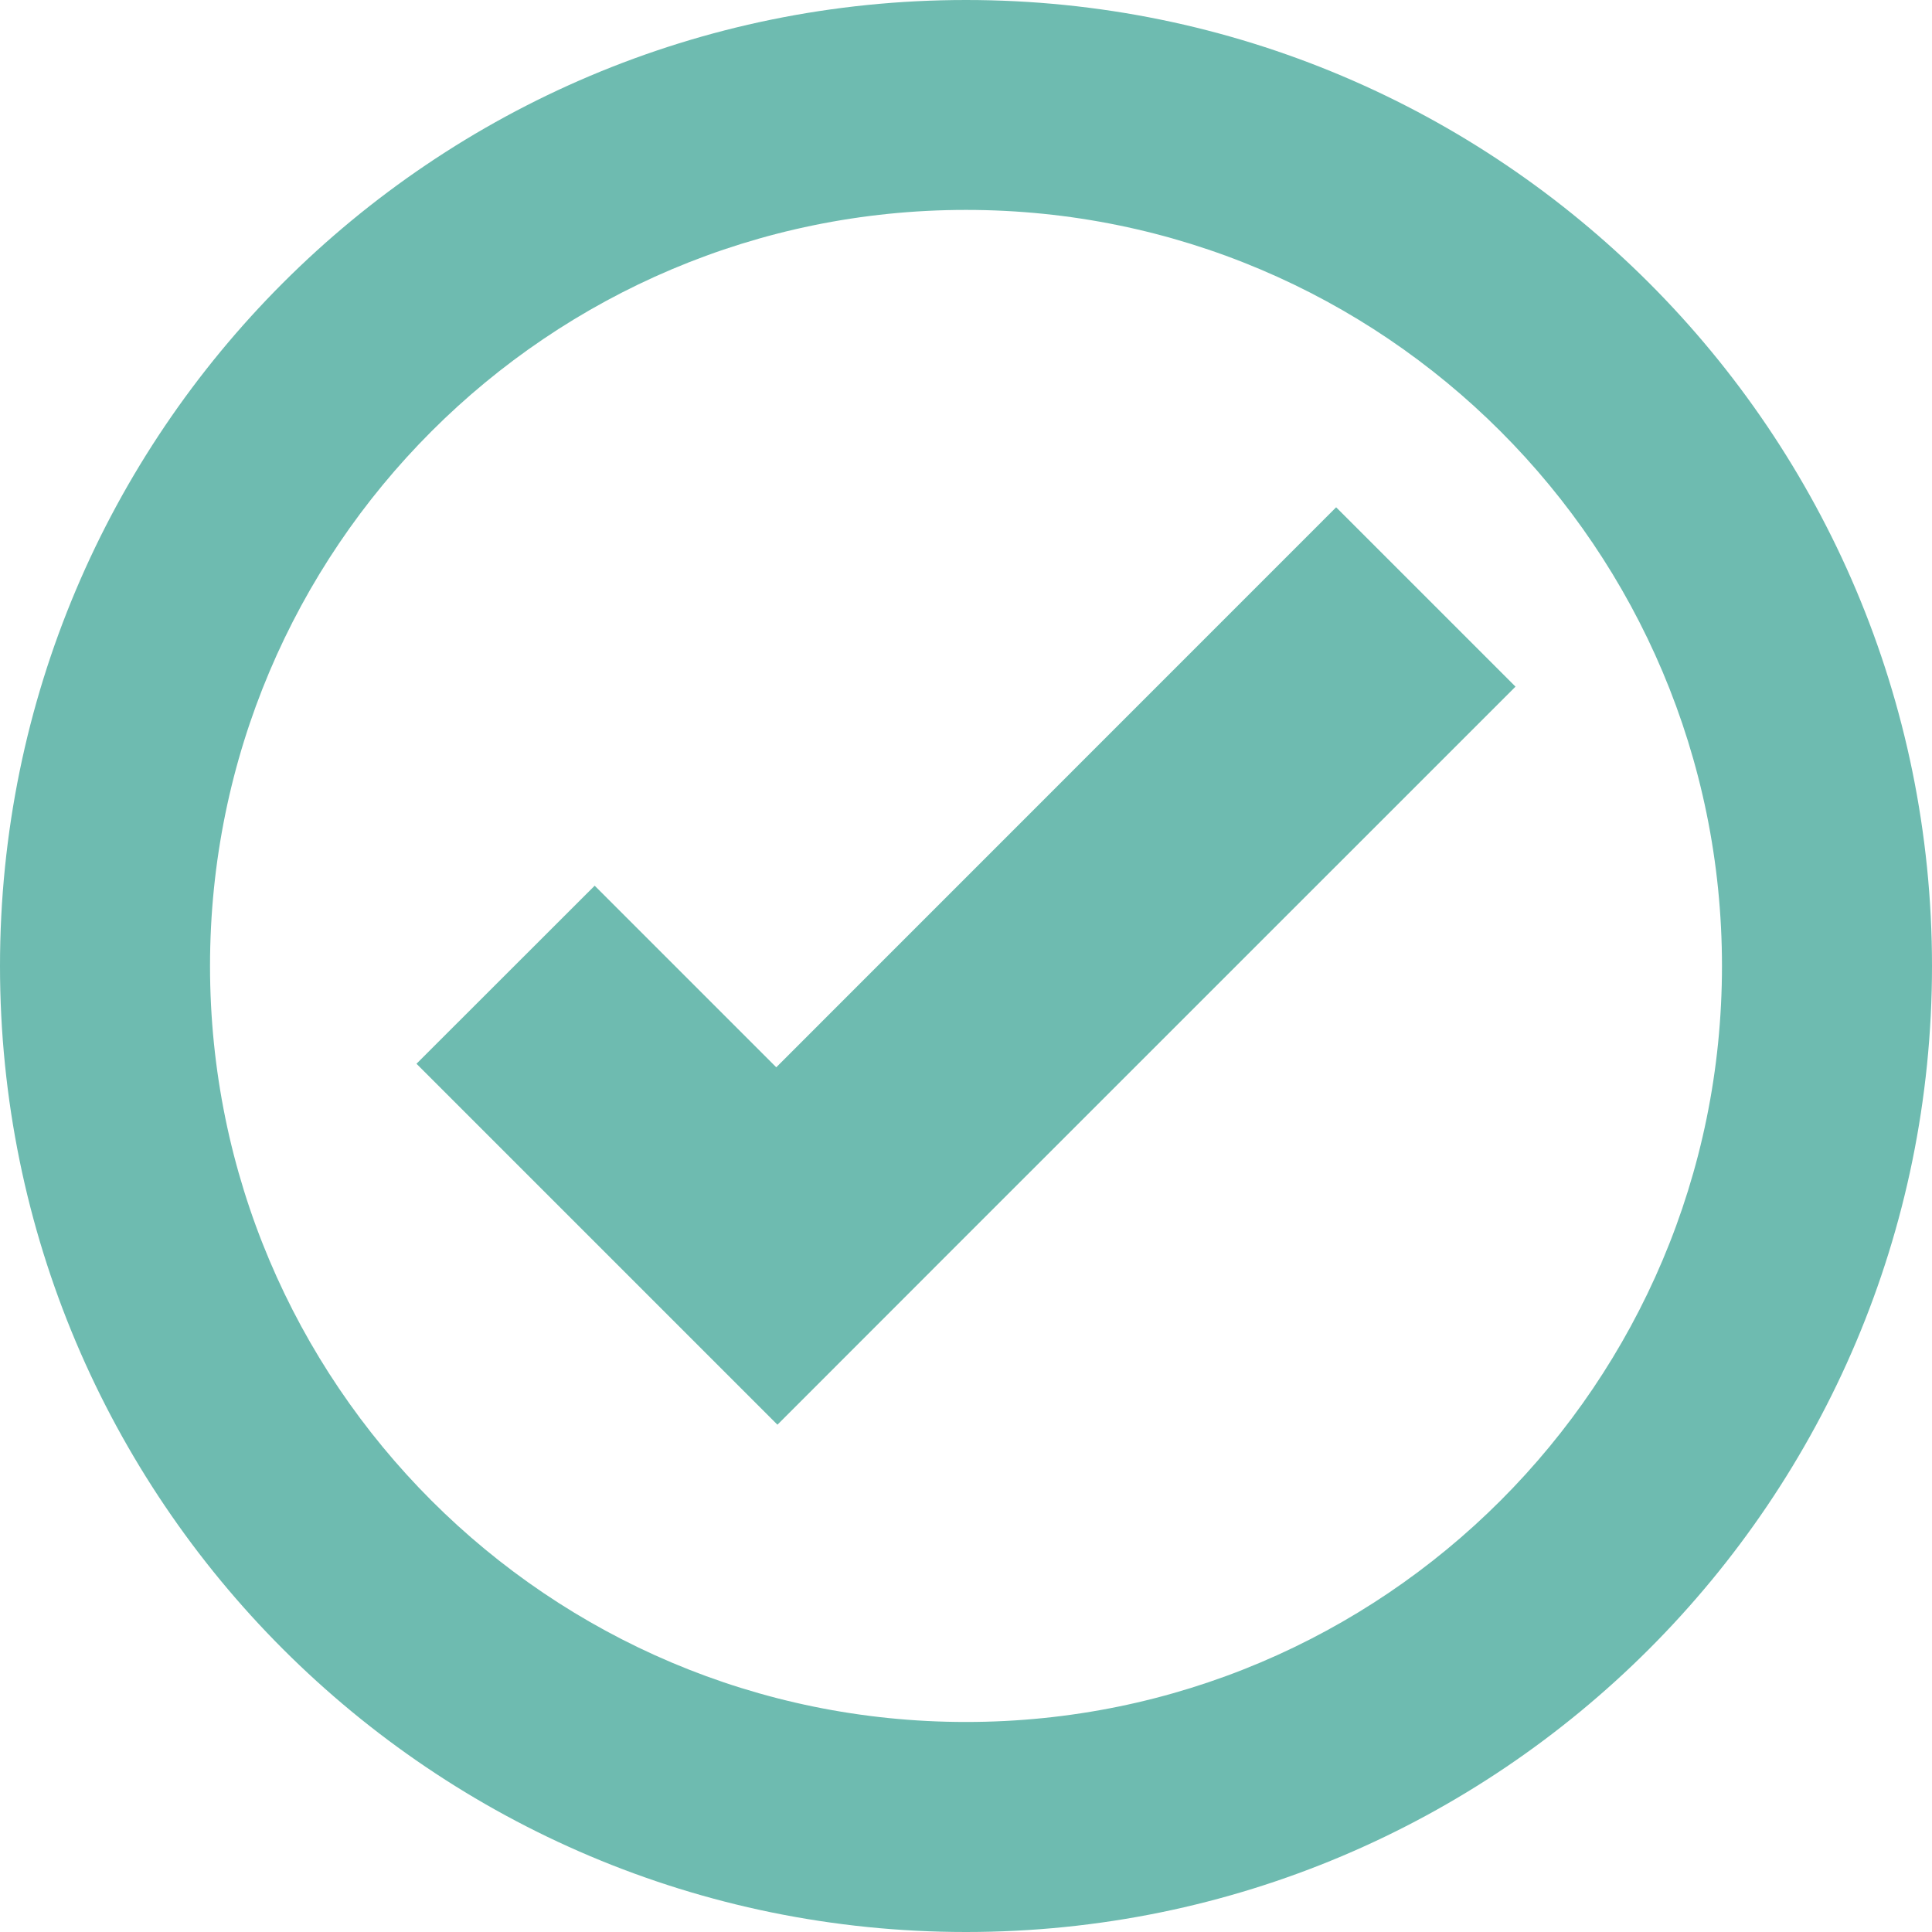 <svg width="82" height="82" viewBox="0 0 82 82" fill="none" xmlns="http://www.w3.org/2000/svg">
<path d="M41 0C18.356 0 0 18.356 0 41C0 63.644 18.356 82 41 82C63.644 82 82 63.644 82 41C82 18.356 63.644 0 41 0ZM41 8.909C58.724 8.909 73.086 23.281 73.086 41C73.086 58.719 58.724 73.086 41 73.086C23.276 73.086 8.914 58.719 8.914 41C8.914 23.281 23.276 8.909 41 8.909ZM56.71 21.531L32.947 45.299L25.24 37.592L17.677 45.149L25.385 52.857L32.997 60.469L40.555 52.907L64.323 29.143L56.71 21.531Z" fill="#6EBBB0"/>
</svg>
